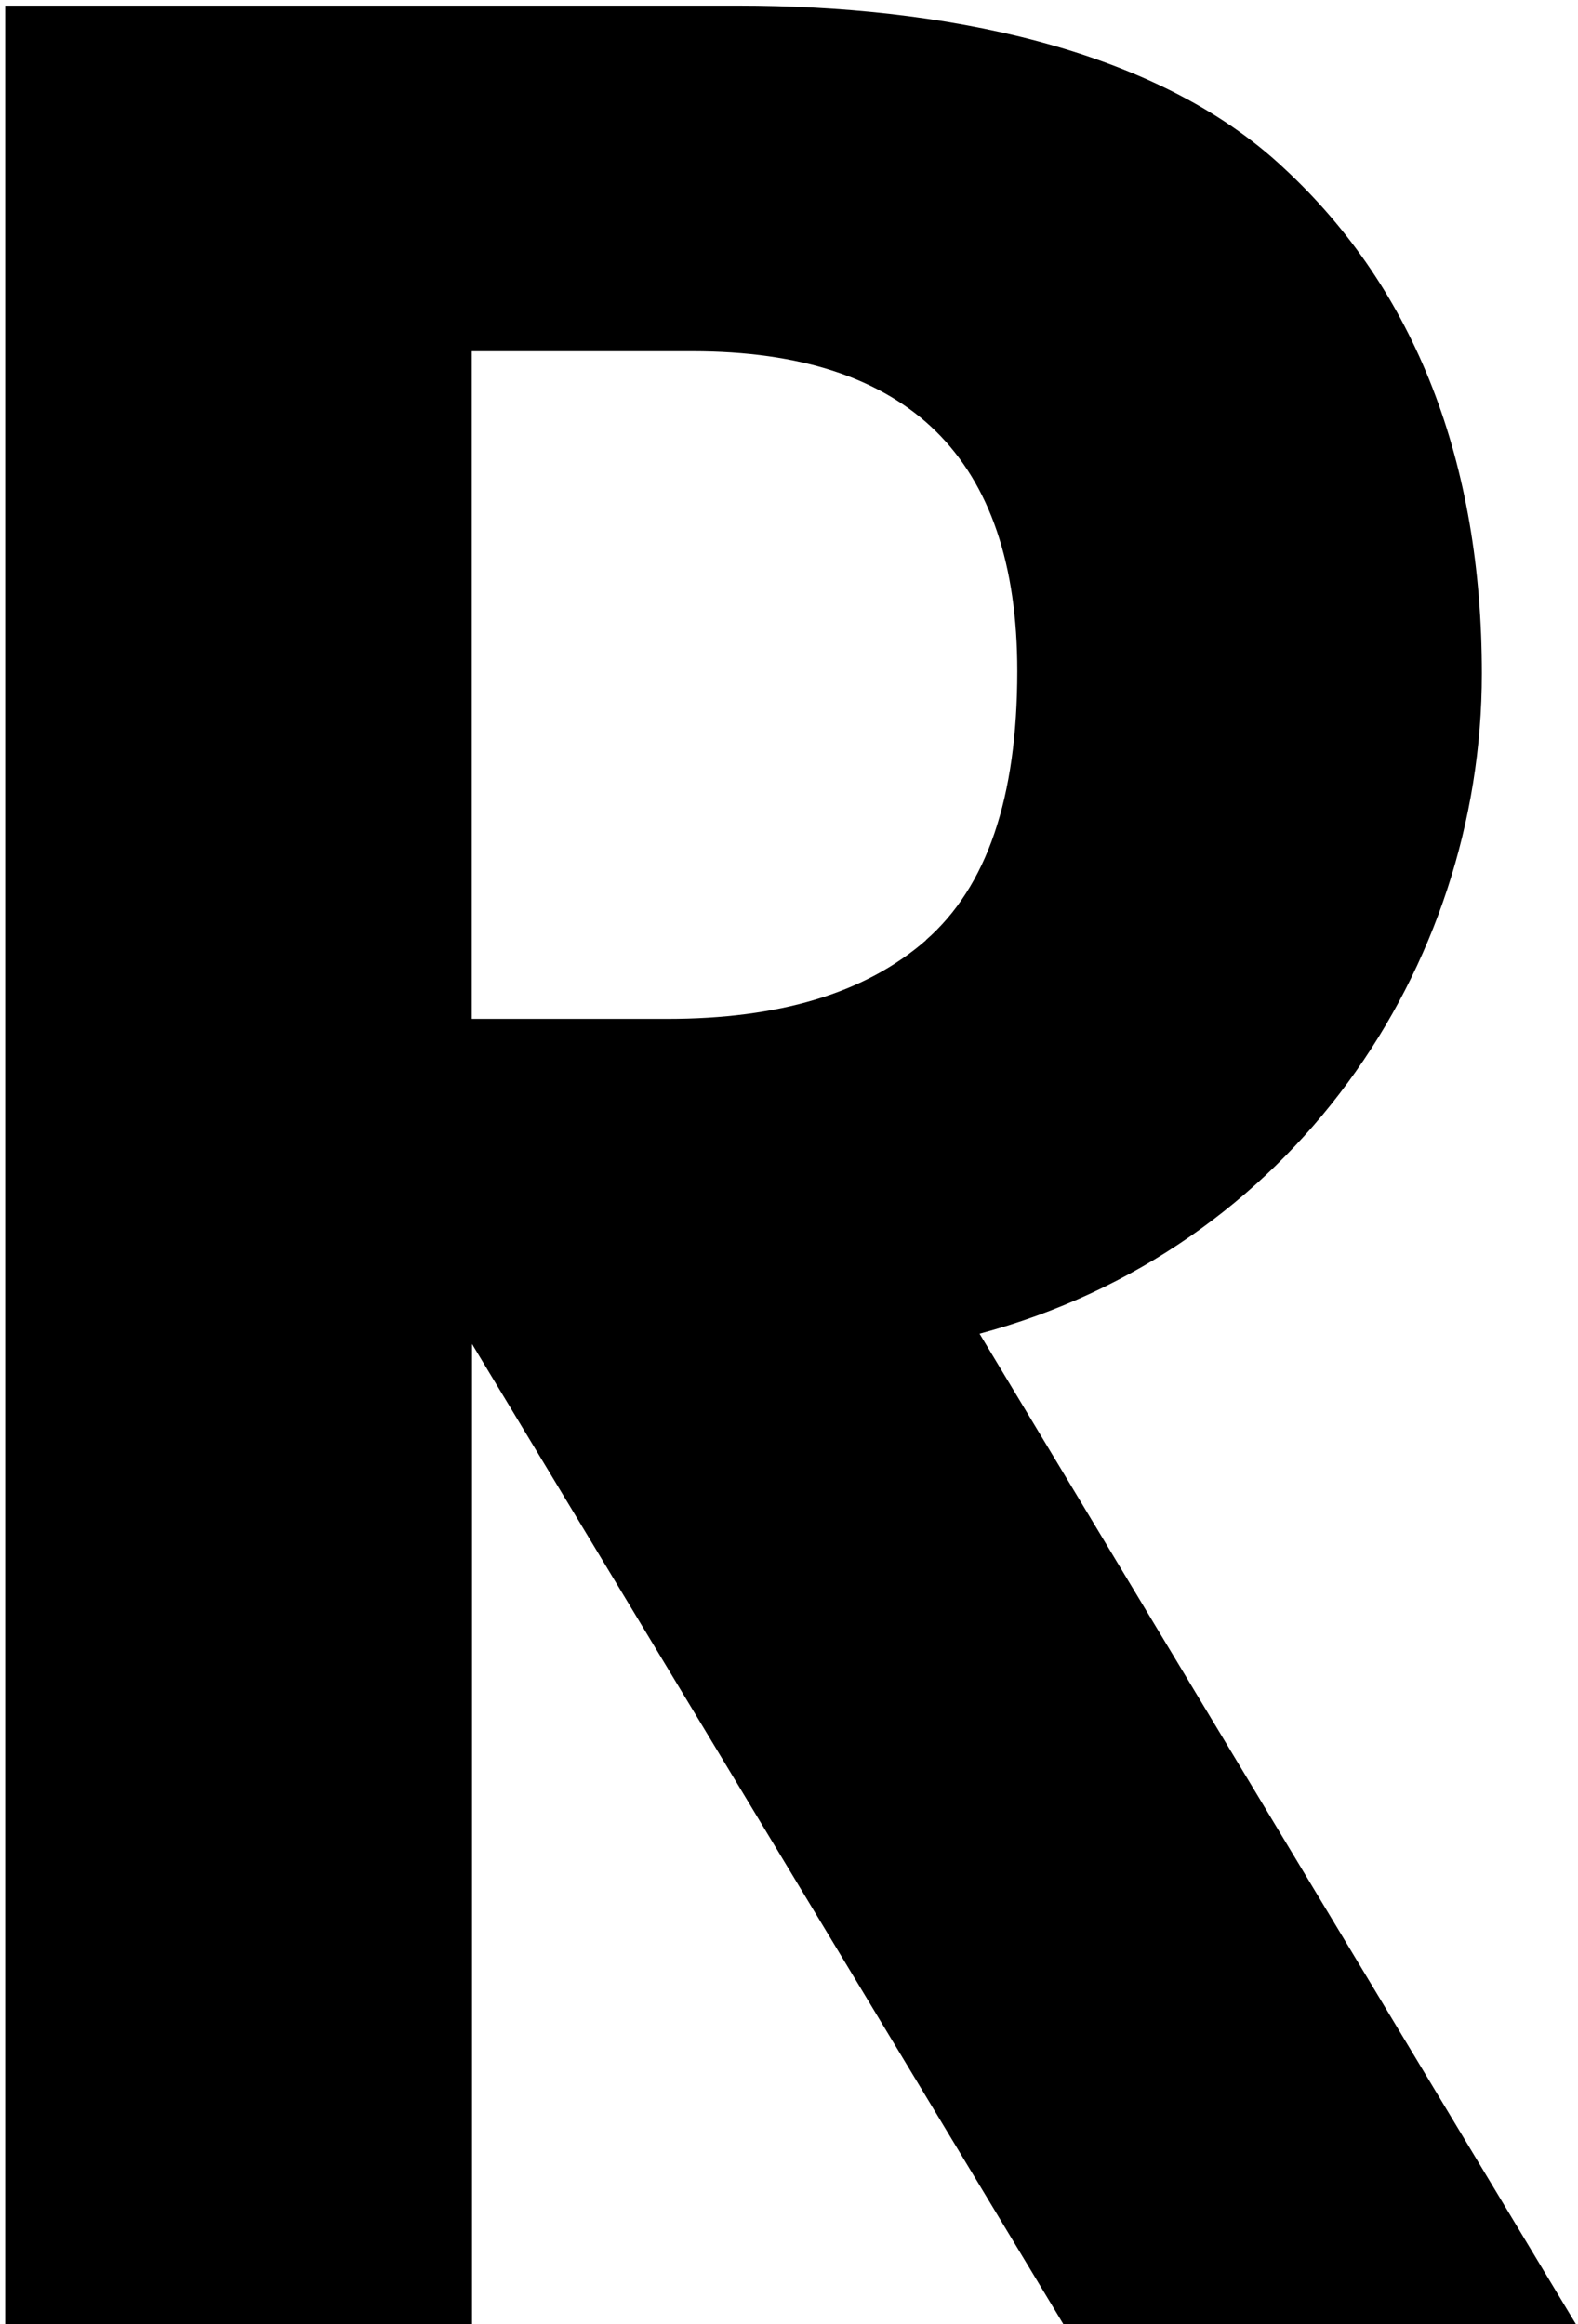<svg width="277" height="408" viewBox="0 0 277 408" fill="none" xmlns="http://www.w3.org/2000/svg">
<path d="M260.122 118.241C260.122 81.235 248.541 50.945 225.38 29.523C202.657 8.145 164.8 0.989 129.619 0.989H0.914V407.967H82.857V235.931L186.645 407.967H276.616L171.95 234.131C226.74 219.425 260.122 169.952 260.122 118.241ZM162.563 165.036C151.859 174.386 136.725 178.863 117.117 178.863H82.813V61.656H121.547C159.404 61.656 178.574 80.357 178.574 117.802C178.574 140.102 173.222 155.685 162.519 165.036H162.563Z" fill="black"/>
</svg>
